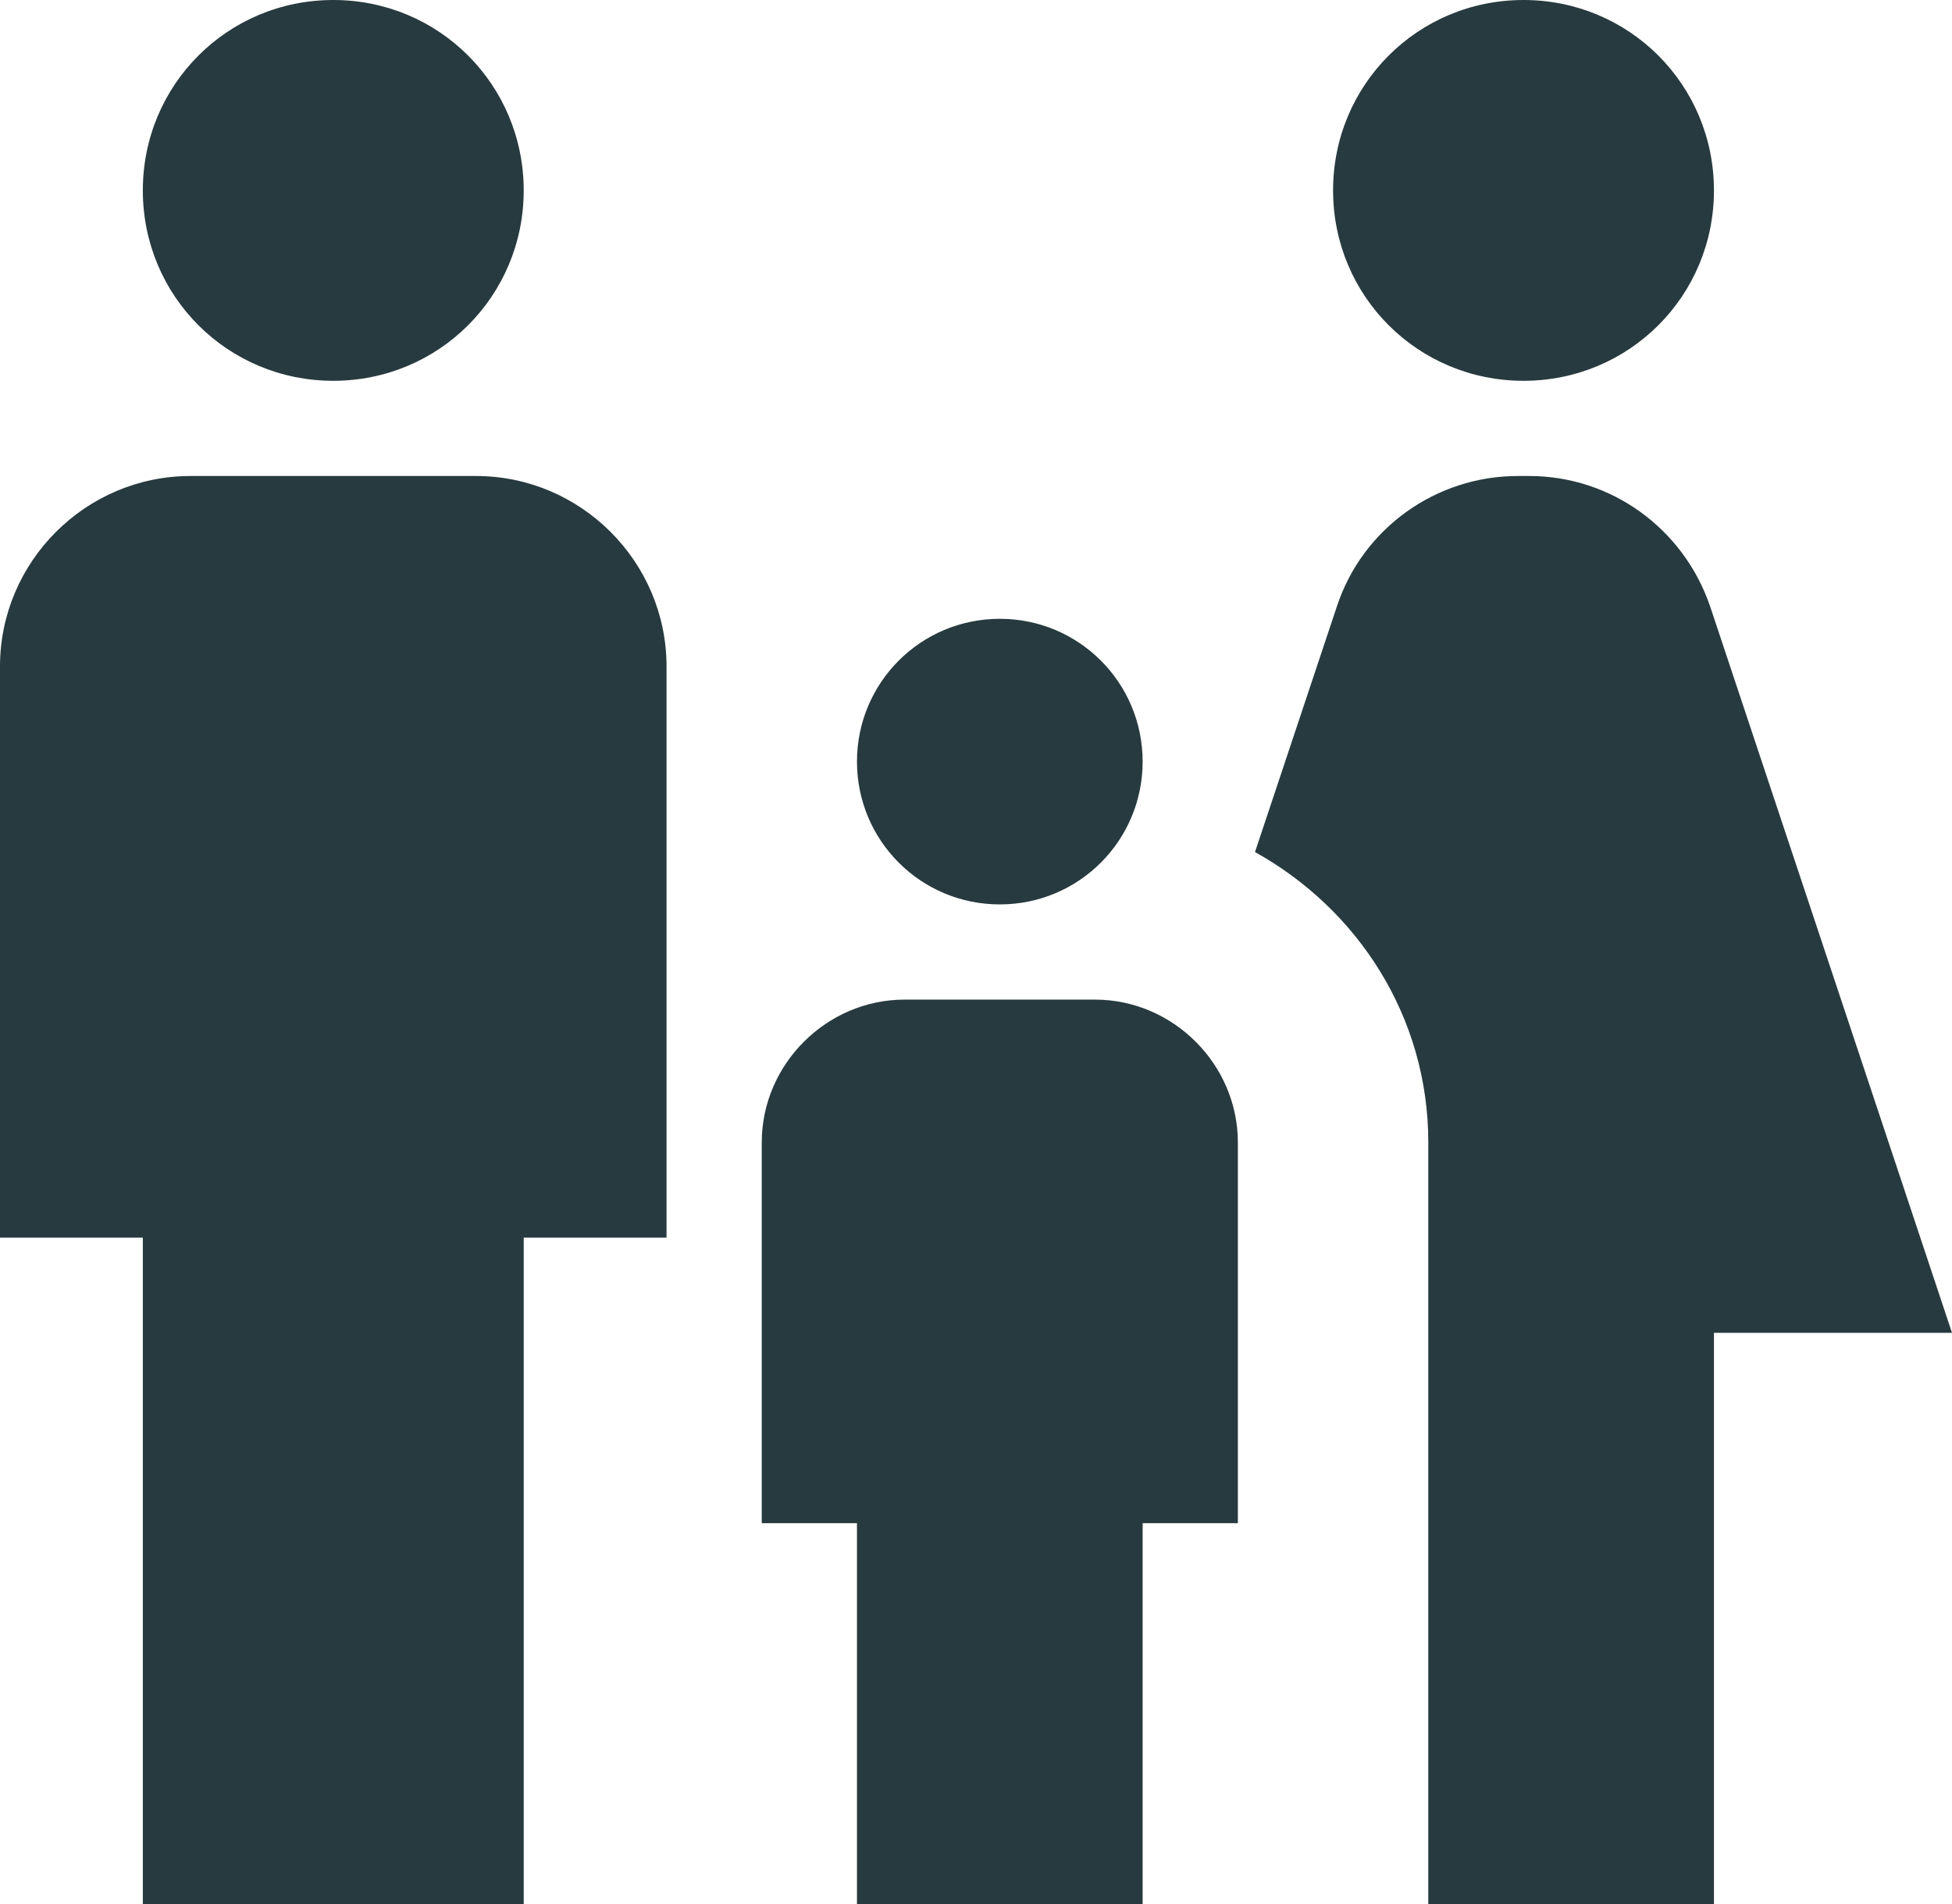 <svg xmlns="http://www.w3.org/2000/svg" width="41" height="40" viewBox="0 0 41 40" fill="none"><path d="M28 4C28 1.78 29.78 0 32 0C34.22 0 36 1.78 36 4C36 6.22 34.22 8 32 8C29.78 8 28 6.22 28 4ZM36 40V28H41L35.92 12.74C35.36 11.1 33.84 10 32.12 10H31.88C30.16 10 28.62 11.1 28.08 12.74L26.36 17.9C28.52 19.1 30 21.36 30 24V40H36ZM21 19C22.66 19 24 17.66 24 16C24 14.34 22.66 13 21 13C19.34 13 18 14.34 18 16C18 17.66 19.34 19 21 19ZM7 8C9.22 8 11 6.22 11 4C11 1.78 9.22 0 7 0C4.78 0 3 1.78 3 4C3 6.22 4.78 8 7 8ZM11 40V26H14V14C14 11.8 12.2 10 10 10H4C1.8 10 0 11.8 0 14V26H3V40H11ZM24 40V32H26V24C26 22.36 24.64 21 23 21H19C17.36 21 16 22.36 16 24V32H18V40H24Z" fill="#273A3F"></path></svg>